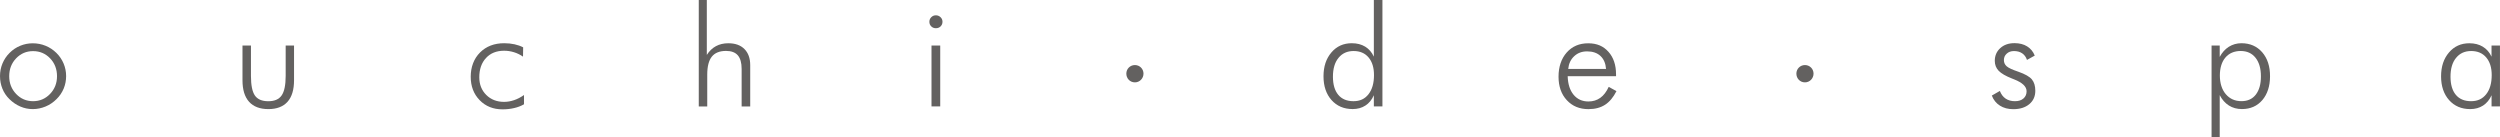 <svg viewBox="0 0 705.1 38.65" xmlns="http://www.w3.org/2000/svg"><g fill="#3d3a39"><path d="m9.24 30.77c-1.23 0-2.4-.24-3.52-.73-1.12-.48-2.14-1.18-3.06-2.08-.87-.85-1.53-1.83-1.98-2.94s-.68-2.3-.68-3.56.23-2.44.7-3.56 1.13-2.12 2-2.98c.88-.88 1.88-1.55 3-2.01s2.3-.7 3.54-.7 2.47.23 3.61.7c1.14.46 2.16 1.14 3.05 2.01.89.88 1.57 1.88 2.04 3s.71 2.3.71 3.54-.23 2.42-.69 3.53c-.47 1.12-1.14 2.11-2.02 2.97-.9.9-1.93 1.6-3.09 2.08s-2.36.73-3.61.73zm.08-2.23c1.89 0 3.48-.68 4.79-2.04s1.97-3.03 1.97-5.01-.65-3.68-1.95-5.04c-1.3-1.35-2.9-2.03-4.8-2.03s-3.48.68-4.78 2.03c-1.3 1.36-1.95 3.03-1.95 5.04s.65 3.64 1.95 5.01c1.3 1.36 2.9 2.04 4.78 2.04z" opacity=".8"/><path d="m70.78 12.84v8.58c0 2.61.37 4.45 1.11 5.52s2 1.61 3.77 1.61 3.01-.54 3.77-1.63 1.14-2.92 1.14-5.5v-8.58h2.36v9.8c0 2.67-.61 4.7-1.84 6.07s-3.03 2.06-5.4 2.06-4.2-.69-5.44-2.06c-1.24-1.38-1.86-3.4-1.86-6.07v-9.8h2.38z" opacity=".8"/><path d="m147.52 15.98c-.8-.56-1.65-.97-2.56-1.25-.9-.28-1.83-.42-2.79-.42-2.13 0-3.83.68-5.09 2.04-1.27 1.36-1.9 3.18-1.9 5.45 0 2.01.65 3.67 1.97 4.98 1.31 1.3 2.98 1.95 5.02 1.95.93 0 1.87-.16 2.82-.48s1.88-.81 2.8-1.45v2.61c-.84.48-1.77.84-2.79 1.07-1.02.24-2.11.36-3.27.36-2.62 0-4.77-.86-6.45-2.59-1.68-1.72-2.52-3.93-2.52-6.61s.87-5.08 2.62-6.83 4.03-2.62 6.82-2.62c1.03 0 2 .1 2.92.3.91.2 1.72.49 2.43.86l-.04 2.62z" opacity=".8"/><path d="m197.08 30.01v-30.01h2.27v15.49c.7-1.1 1.55-1.92 2.57-2.47 1.01-.55 2.18-.82 3.49-.82 1.95 0 3.47.54 4.55 1.63s1.63 2.59 1.63 4.53v11.66h-2.42v-10.59c0-1.72-.36-2.99-1.07-3.82-.72-.83-1.82-1.25-3.32-1.25-1.82 0-3.16.54-4.02 1.62s-1.29 2.77-1.29 5.08v8.97h-2.38z" opacity=".8"/><path d="m262.12 6.14c0-.5.18-.93.54-1.29s.79-.53 1.3-.53.94.18 1.31.53.55.78.55 1.29-.18.95-.53 1.3c-.36.35-.8.52-1.33.52s-.95-.17-1.31-.52c-.35-.35-.53-.78-.53-1.3zm.6 23.87v-17.17h2.46v17.17z" opacity=".8"/><path d="m317.67 20.77c0-1.35 1.07-2.42 2.42-2.42s2.42 1.07 2.42 2.42-1.07 2.46-2.42 2.46c-1.43 0-2.42-1.15-2.42-2.46z" opacity=".8"/><path d="m387.48 30.01v-3.14c-.57 1.28-1.36 2.25-2.38 2.9-1.02.66-2.22.99-3.6.99-2.47 0-4.45-.85-5.96-2.54-1.5-1.69-2.26-3.93-2.26-6.7s.74-4.99 2.23-6.73c1.48-1.74 3.4-2.6 5.75-2.6 1.46 0 2.71.32 3.77.96 1.05.64 1.87 1.58 2.45 2.82v-15.97h2.42v30.01zm-11.54-8.4c0 2.22.5 3.93 1.5 5.13s2.43 1.8 4.29 1.8 3.21-.65 4.24-1.96 1.55-3.11 1.55-5.41c0-2.1-.51-3.76-1.53-4.97s-2.43-1.81-4.22-1.81-3.21.64-4.26 1.93c-1.05 1.28-1.57 3.05-1.57 5.3z" opacity=".8"/><path d="m455.8 21.49h-13.65c.06 2.22.62 3.96 1.66 5.23 1.05 1.27 2.45 1.9 4.2 1.9 1.27 0 2.38-.34 3.33-1.02.96-.68 1.75-1.72 2.38-3.1l2.19 1.2c-.88 1.74-1.95 3.03-3.22 3.85s-2.83 1.23-4.68 1.23c-2.52 0-4.55-.84-6.11-2.53-1.56-1.68-2.33-3.9-2.33-6.63s.77-5.09 2.31-6.82 3.56-2.59 6.05-2.59 4.28.8 5.71 2.39 2.15 3.72 2.15 6.38v.52zm-2.83-2.04c-.12-1.57-.64-2.79-1.57-3.66s-2.19-1.3-3.78-1.3c-1.45 0-2.66.45-3.63 1.36-.98.9-1.54 2.1-1.69 3.6z" opacity=".8"/><path d="m506.65 20.77c0-1.35 1.07-2.42 2.42-2.42s2.42 1.07 2.42 2.42-1.07 2.46-2.42 2.46c-1.43 0-2.42-1.15-2.42-2.46z" opacity=".8"/><path d="m561.78 26.95 2.26-1.3c.37.96.92 1.68 1.63 2.16s1.58.73 2.62.73 1.81-.25 2.4-.76.89-1.19.89-2.04c0-1.32-1.17-2.43-3.5-3.35-.25-.09-.44-.17-.58-.23-1.81-.71-3.07-1.44-3.8-2.2-.72-.76-1.09-1.69-1.09-2.8 0-1.46.52-2.66 1.55-3.59 1.03-.94 2.37-1.4 4.01-1.4 1.39 0 2.58.3 3.56.91s1.7 1.47 2.15 2.6l-2.19 1.22c-.27-.81-.72-1.43-1.35-1.86s-1.41-.64-2.32-.64c-.83 0-1.51.24-2.04.73-.54.48-.8 1.09-.8 1.81s.26 1.3.79 1.76c.53.47 1.63.97 3.29 1.53 1.89.66 3.15 1.38 3.8 2.15.65.78.98 1.85.98 3.21 0 1.58-.56 2.84-1.69 3.78-1.12.94-2.63 1.42-4.53 1.42-1.46 0-2.72-.33-3.77-1s-1.81-1.61-2.27-2.82z" opacity=".8"/><path d="m623.75 38.65v-25.81h2.3v3.21c.66-1.24 1.52-2.19 2.57-2.86 1.06-.66 2.25-1 3.56-1 2.41 0 4.36.85 5.84 2.54 1.48 1.7 2.22 3.95 2.22 6.75s-.73 5.06-2.17 6.75c-1.45 1.69-3.37 2.53-5.77 2.53-1.38 0-2.6-.33-3.66-1s-1.92-1.64-2.59-2.93v11.81h-2.3zm13.92-17.12c0-2.22-.51-3.97-1.52-5.24s-2.41-1.91-4.19-1.91-3.27.62-4.31 1.85-1.56 2.93-1.56 5.08.56 3.95 1.68 5.26 2.59 1.96 4.42 1.96c1.73 0 3.08-.61 4.04-1.85s1.44-2.95 1.44-5.16z" opacity=".8"/><path d="m702.72 30.01v-3.14c-.57 1.27-1.37 2.23-2.39 2.9-1.03.66-2.24 1-3.63 1-2.47 0-4.45-.85-5.96-2.54-1.5-1.69-2.26-3.93-2.26-6.7s.74-4.99 2.23-6.73c1.48-1.74 3.4-2.6 5.75-2.6 1.46 0 2.72.32 3.78.96 1.07.64 1.89 1.58 2.47 2.82v-3.14h2.38v17.17h-2.38zm-11.58-8.4c0 2.22.5 3.93 1.5 5.13s2.43 1.8 4.29 1.8 3.23-.65 4.27-1.96 1.56-3.11 1.56-5.41c0-2.1-.52-3.76-1.55-4.97s-2.44-1.81-4.24-1.81-3.21.64-4.26 1.93c-1.05 1.28-1.57 3.05-1.57 5.3z" opacity=".8"/></g></svg>